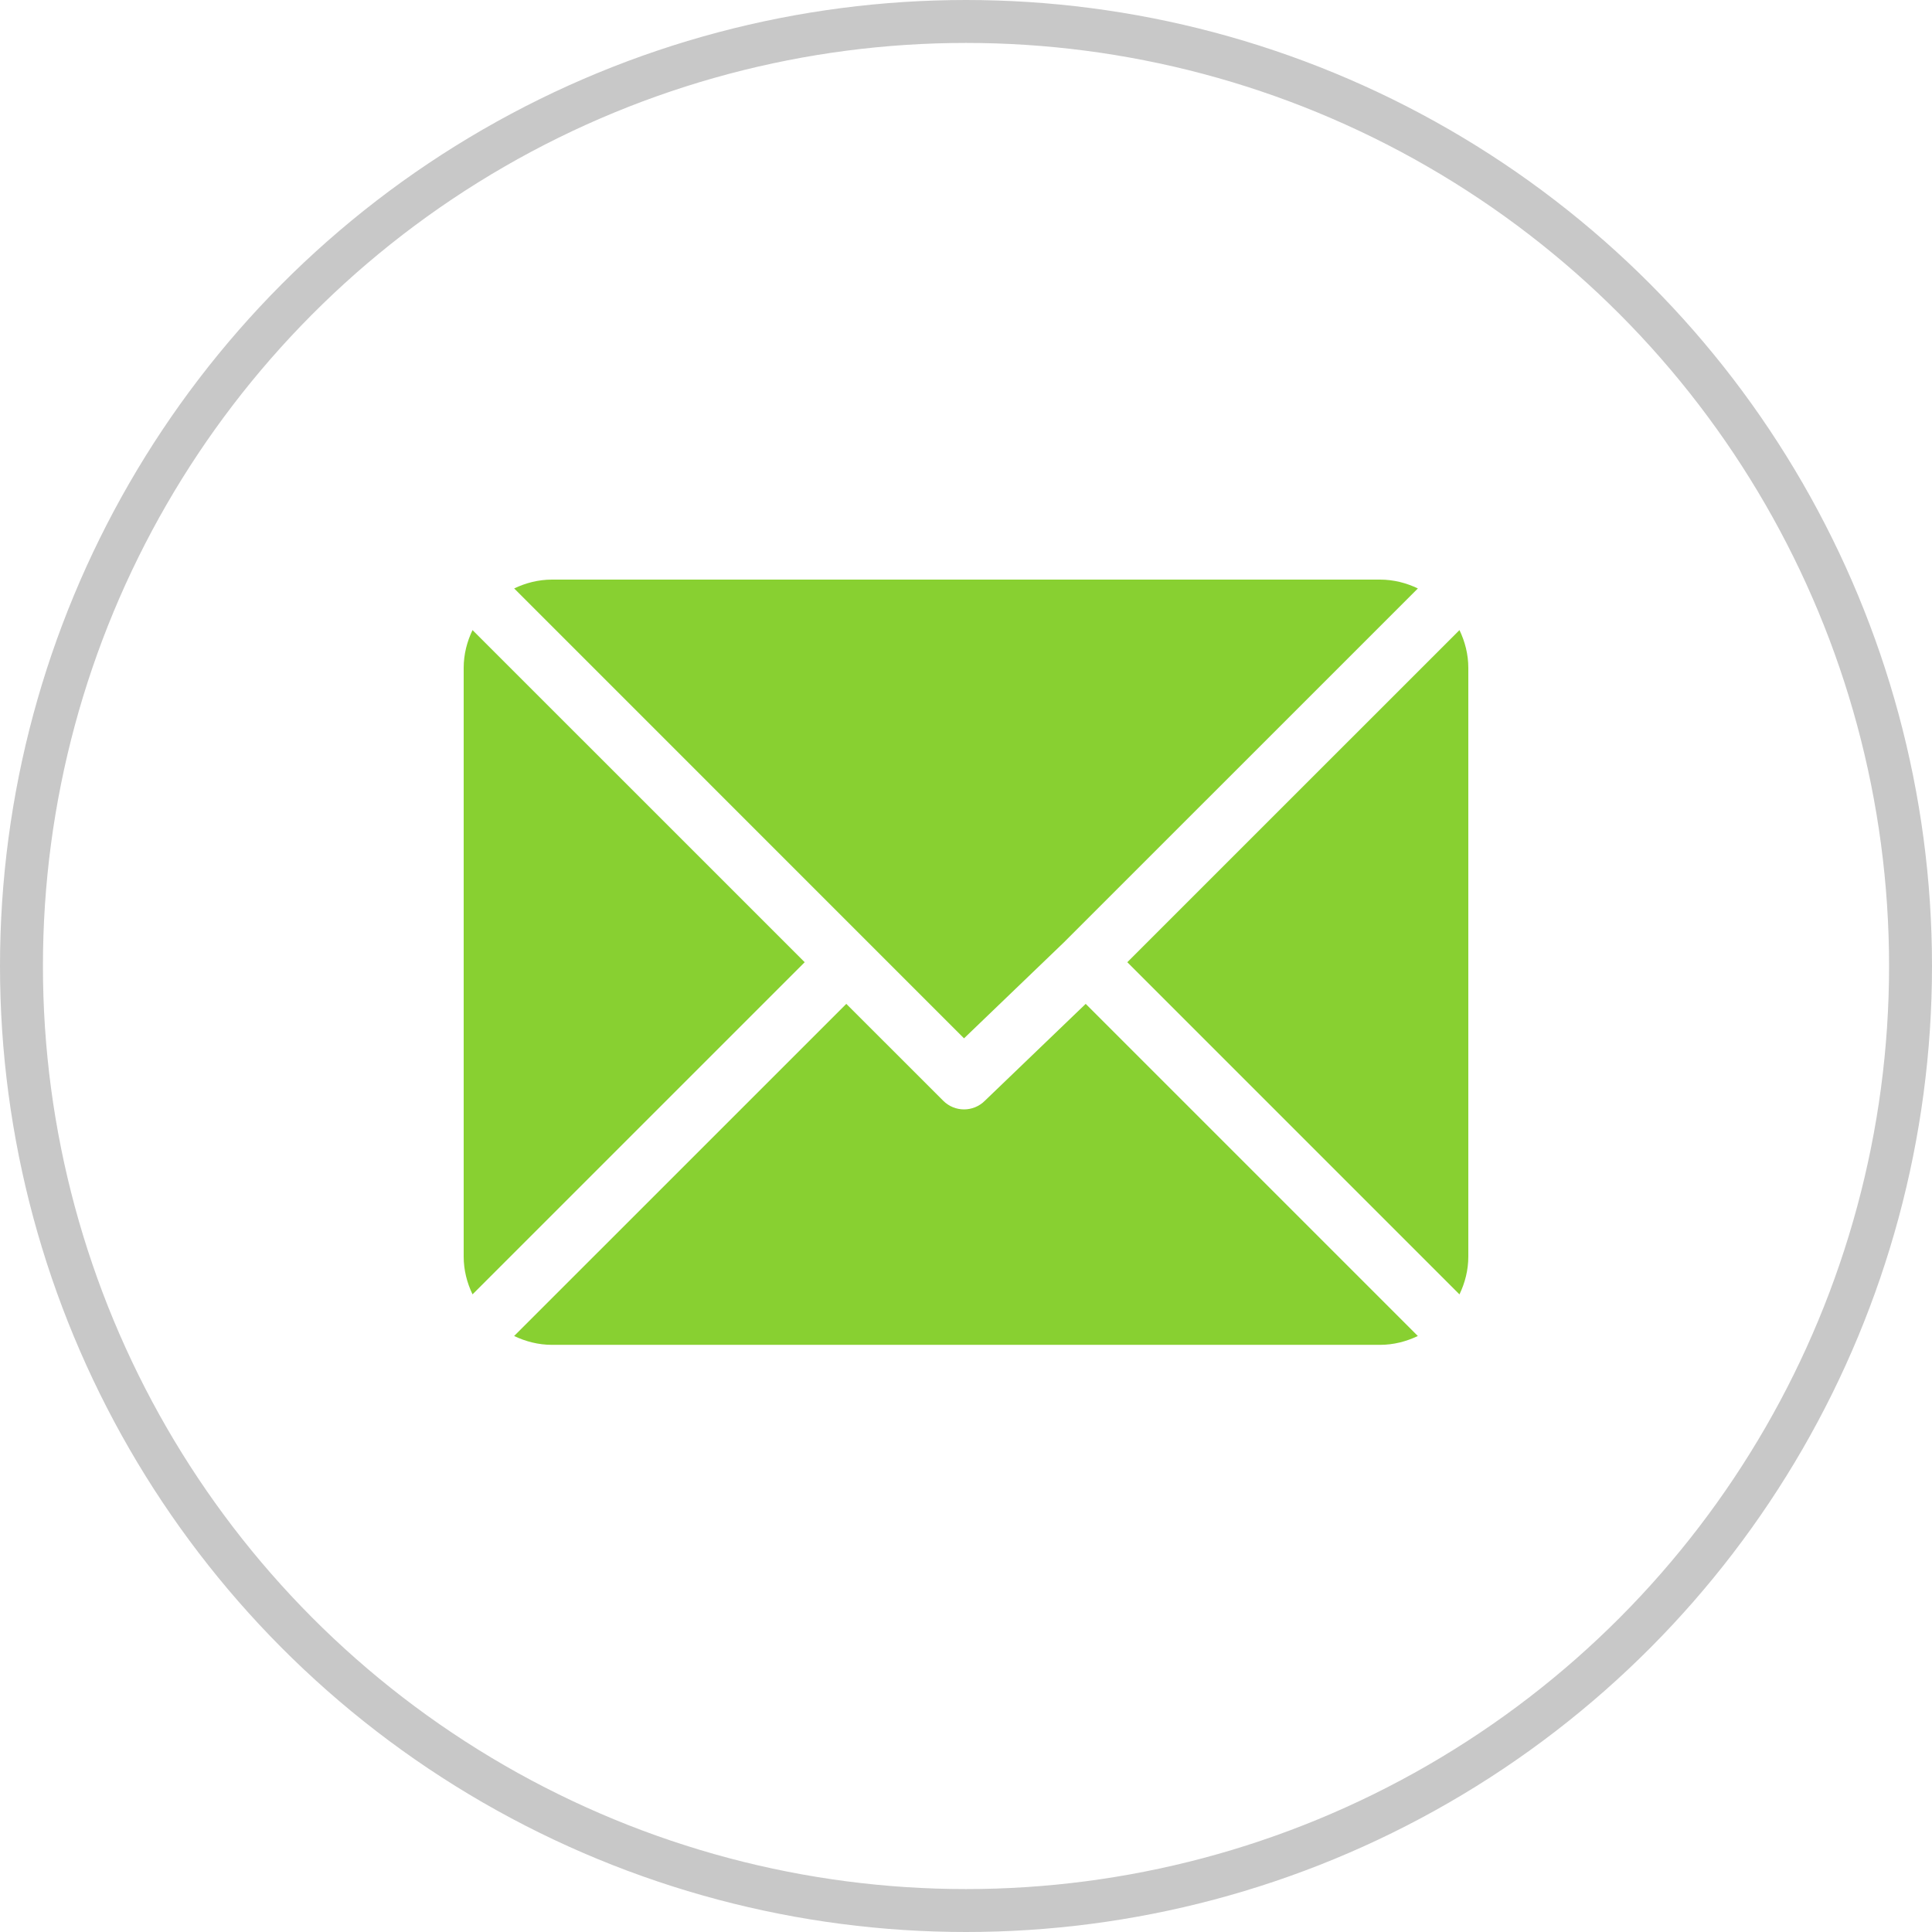 <?xml version="1.0" encoding="UTF-8"?>
<svg width="45px" height="45px" viewBox="0 0 45 45" version="1.1" xmlns="http://www.w3.org/2000/svg" xmlns:xlink="http://www.w3.org/1999/xlink">
    <title>Group 3 Copy</title>
    <g id="Symbols" stroke="none" stroke-width="1" fill="none" fill-rule="evenodd">
        <g id="Footer" transform="translate(-1112, -184)">
            <g id="Group-3-Copy" transform="translate(1112, 184)">
                <g id="Group-Copy-7" stroke="#C8C8C8">
                    <circle id="Oval-Copy-2" cx="22.5" cy="22.5" r="22"></circle>
                </g>
                <g id="email-copy" transform="translate(10.8, 13.5)" fill="#88D031" fill-rule="nonzero">
                    <path d="M21.343,0 L2.057,0 C1.74,0 1.444,0.078 1.176,0.206 L11.654,10.685 L14.003,8.428 C14.003,8.428 14.003,8.428 14.003,8.427 C14.003,8.427 14.003,8.427 14.003,8.427 L22.225,0.206 C21.957,0.078 21.66,0 21.343,0 Z" id="Path"></path>
                    <path d="M23.194,1.176 L15.457,8.912 L23.194,16.649 C23.322,16.381 23.4,16.084 23.4,15.768 L23.4,2.057 C23.4,1.74 23.322,1.444 23.194,1.176 Z" id="Path"></path>
                    <path d="M0.206,1.176 C0.078,1.444 0,1.74 0,2.057 L0,15.768 C0,16.084 0.078,16.38 0.206,16.648 L7.943,8.912 L0.206,1.176 Z" id="Path"></path>
                    <path d="M14.488,9.882 L12.139,12.139 C12.005,12.273 11.83,12.34 11.654,12.34 C11.479,12.34 11.304,12.273 11.17,12.139 L8.912,9.882 L1.175,17.618 C1.443,17.746 1.74,17.824 2.057,17.824 L21.343,17.824 C21.66,17.824 21.956,17.746 22.224,17.618 L14.488,9.882 Z" id="Path"></path>
                </g>
            </g>
        </g>
    </g>
</svg>